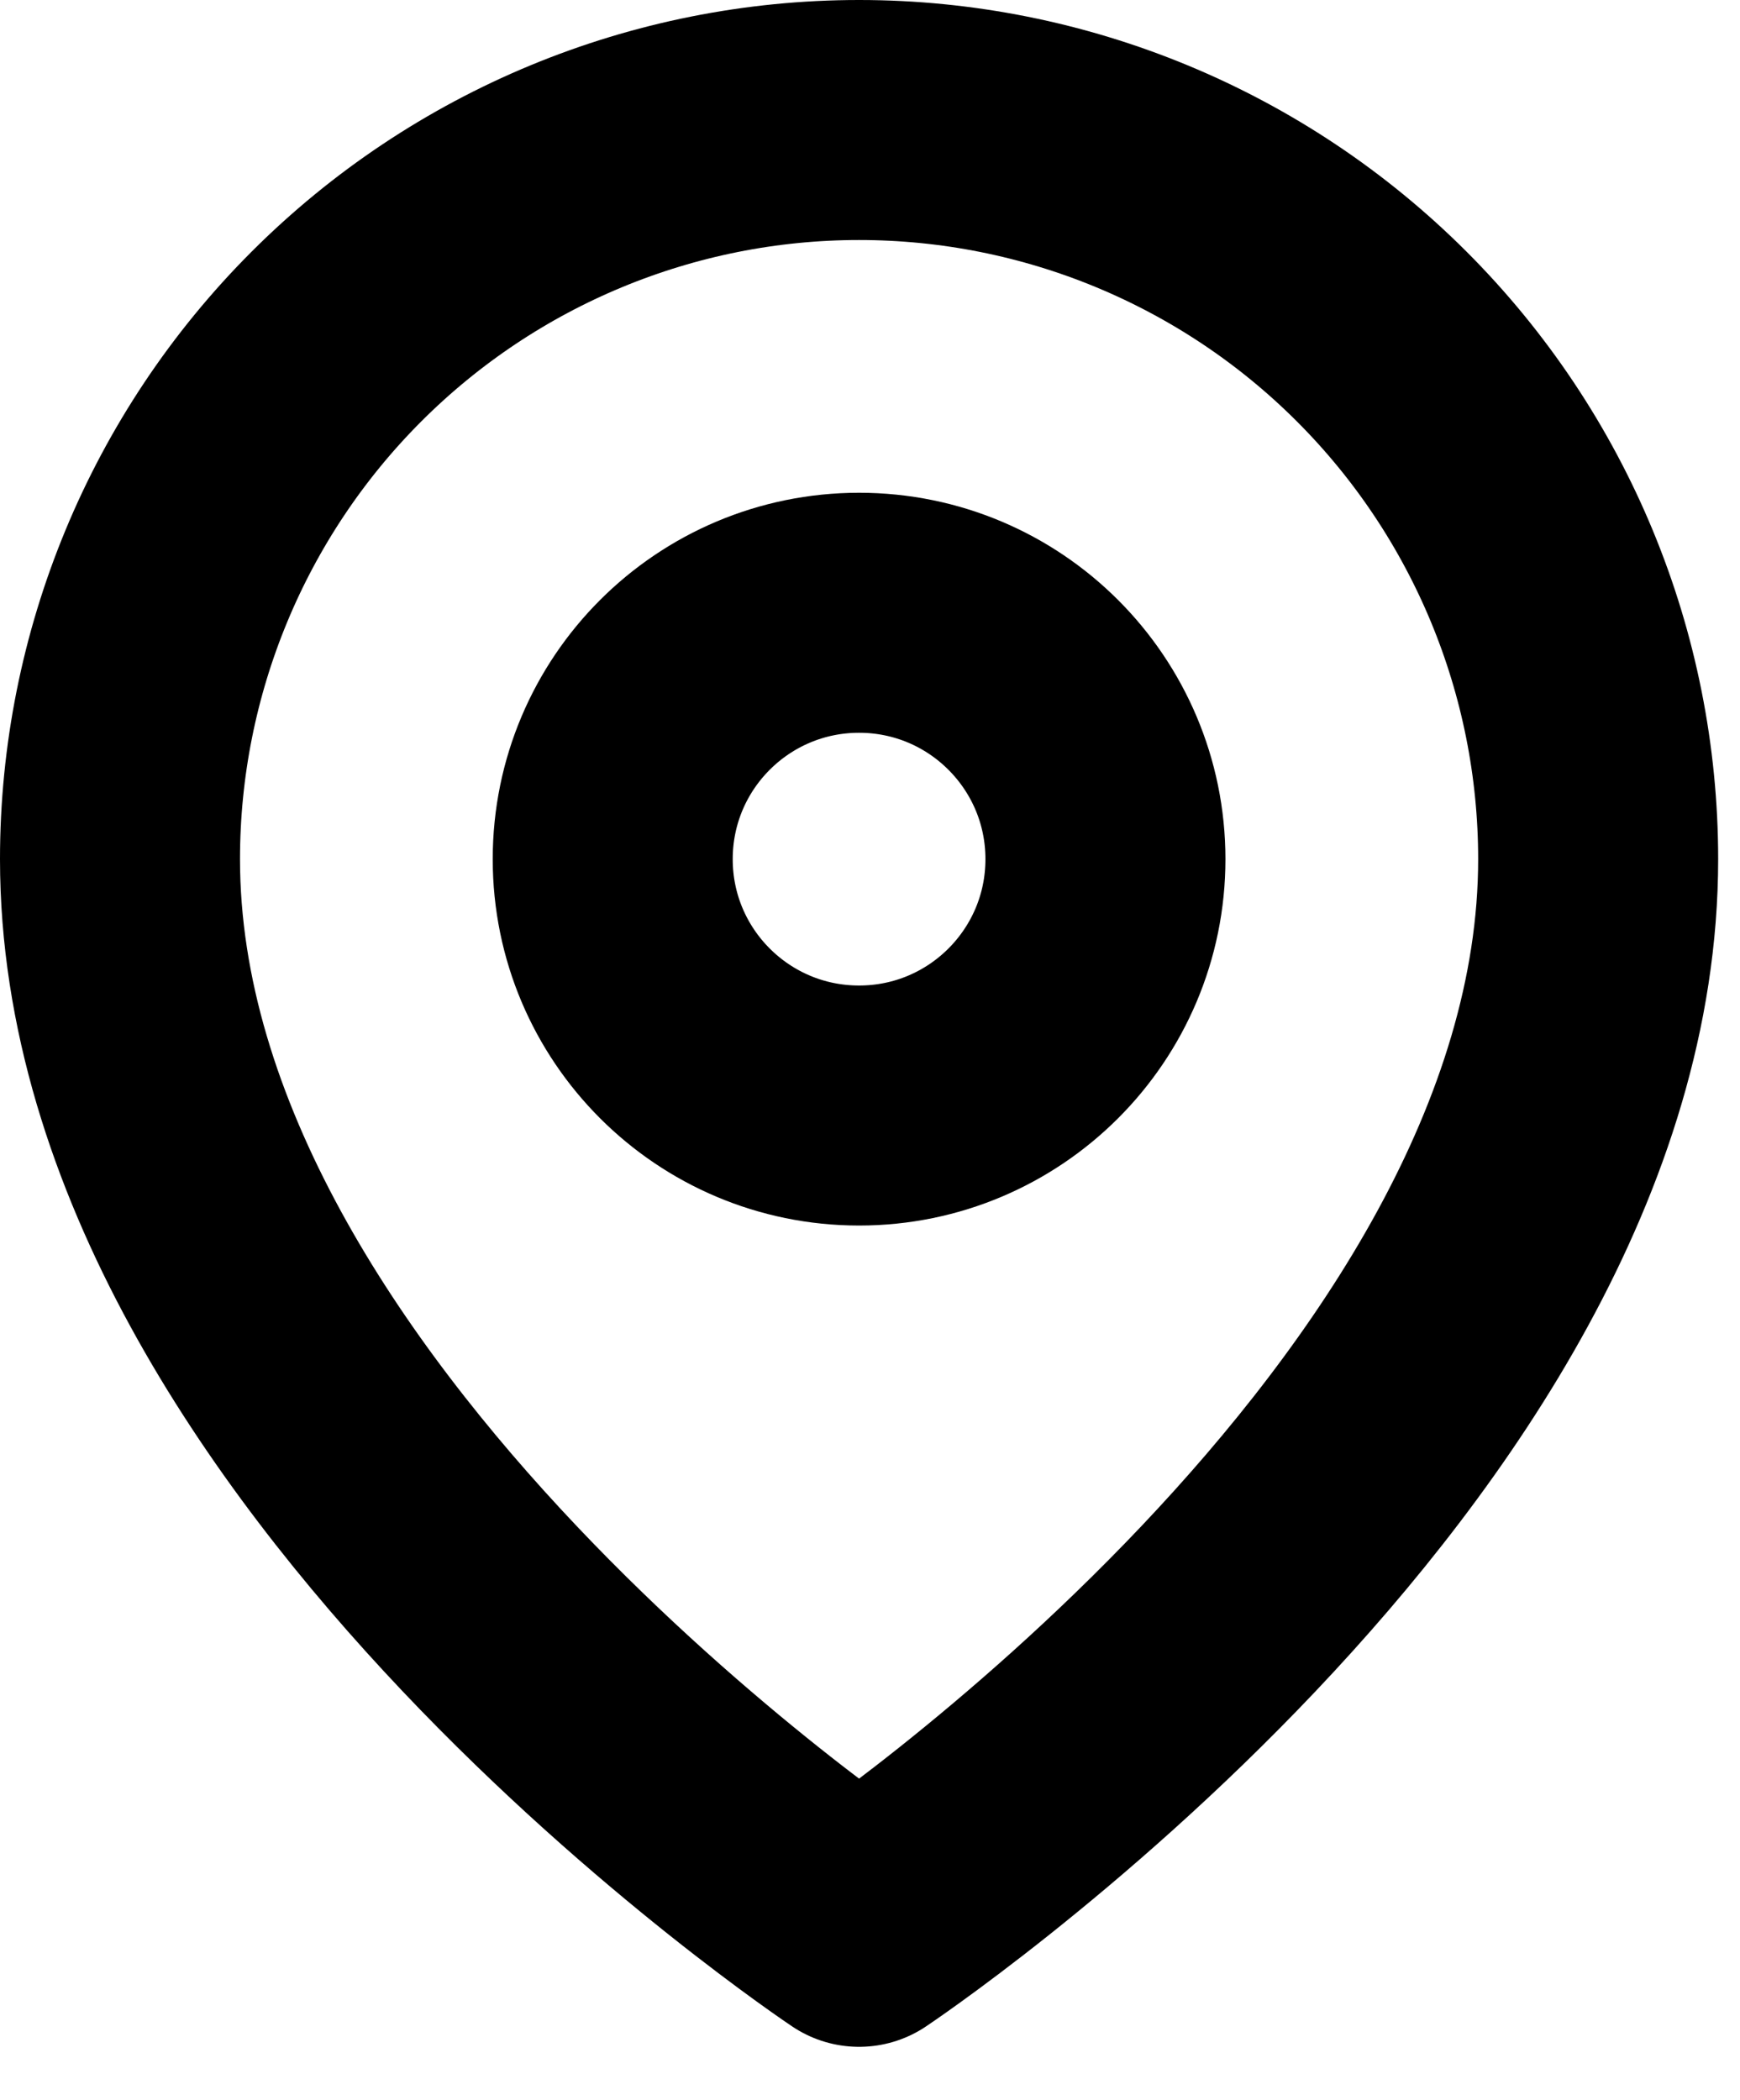 <?xml version="1.0" encoding="UTF-8"?> <svg xmlns="http://www.w3.org/2000/svg" width="29" height="35" viewBox="0 0 29 35" fill="none"><path d="M26.636 14.318C26.636 23.899 14.318 32.111 14.318 32.111C14.318 32.111 2 23.899 2 14.318C2 11.051 3.298 7.918 5.608 5.608C7.918 3.298 11.051 2 14.318 2C17.585 2 20.718 3.298 23.028 5.608C25.339 7.918 26.636 11.051 26.636 14.318Z" stroke="black" stroke-width="4" stroke-linecap="round" stroke-linejoin="round"></path><path d="M14.318 18.424C16.586 18.424 18.424 16.586 18.424 14.318C18.424 12.05 16.586 10.212 14.318 10.212C12.05 10.212 10.212 12.05 10.212 14.318C10.212 16.586 12.05 18.424 14.318 18.424Z" stroke="black" stroke-width="4" stroke-linecap="round" stroke-linejoin="round"></path></svg> 
